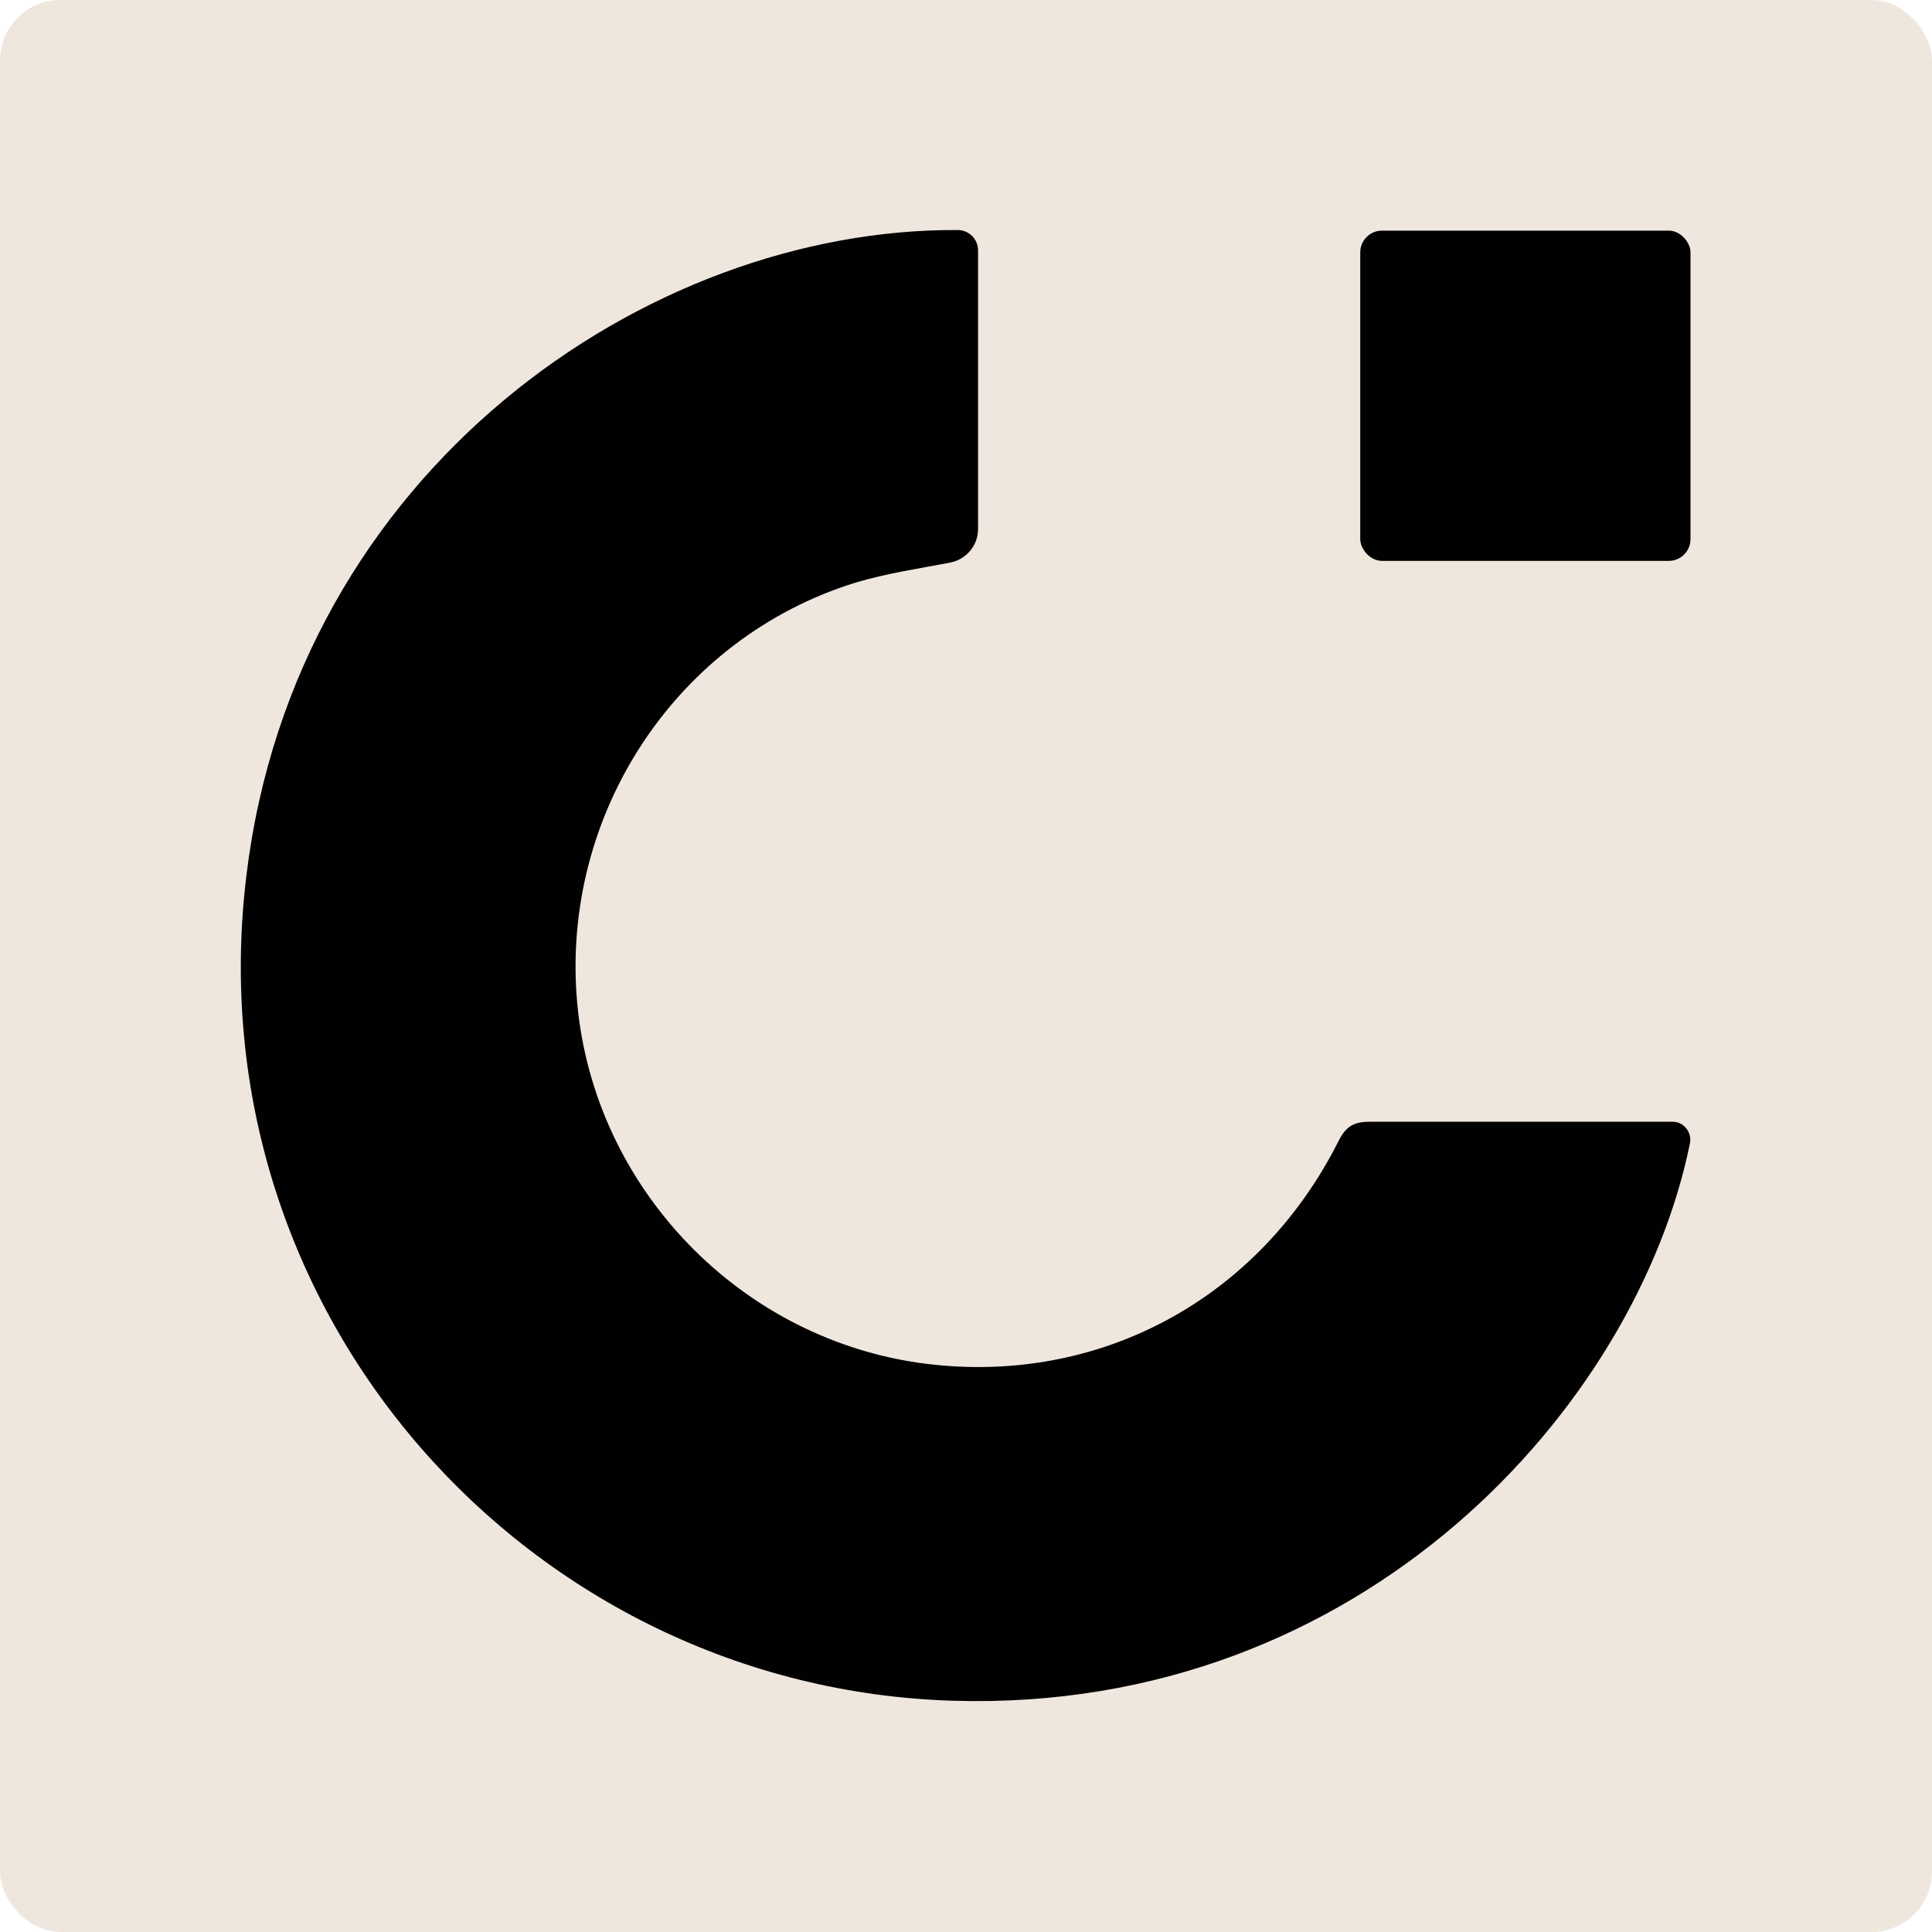<?xml version="1.0" encoding="UTF-8"?>
<svg id="Capa_2" data-name="Capa 2" xmlns="http://www.w3.org/2000/svg" viewBox="0 0 32 32">
  <defs>
    <style>
      .cls-1 {
        fill: #010101;
      }

      .cls-2 {
        fill: #efe7de;
      }
    </style>
  </defs>
  <g id="Capa_1-2" data-name="Capa 1">
    <g>
      <rect class="cls-2" width="32" height="32" rx="1" ry="1"/>
      <g>
        <rect class="cls-1" x="22.53" y="3.82" width="5.47" height="5.47" rx=".36" ry=".36"/>
        <path class="cls-1" d="M27.71,18.58h0c-1.68,0-3.35,0-5.03,0-.26,0-.39.08-.51.32-1.32,2.62-3.96,4.04-6.82,3.69-3.07-.38-5.51-2.9-5.79-5.98-.28-3.12,1.64-6.04,4.61-6.96.5-.15,1.03-.23,1.56-.33.27-.05.47-.28.47-.56v-4.61c0-.19-.15-.34-.34-.34-5.14-.03-10.97,3.98-11.78,10.7-.88,7.27,4.7,13.45,11.71,13.66,6.8.2,11.32-4.9,12.2-9.23.04-.18-.1-.36-.28-.36Z"/>
      </g>
    </g>
  </g>
</svg>